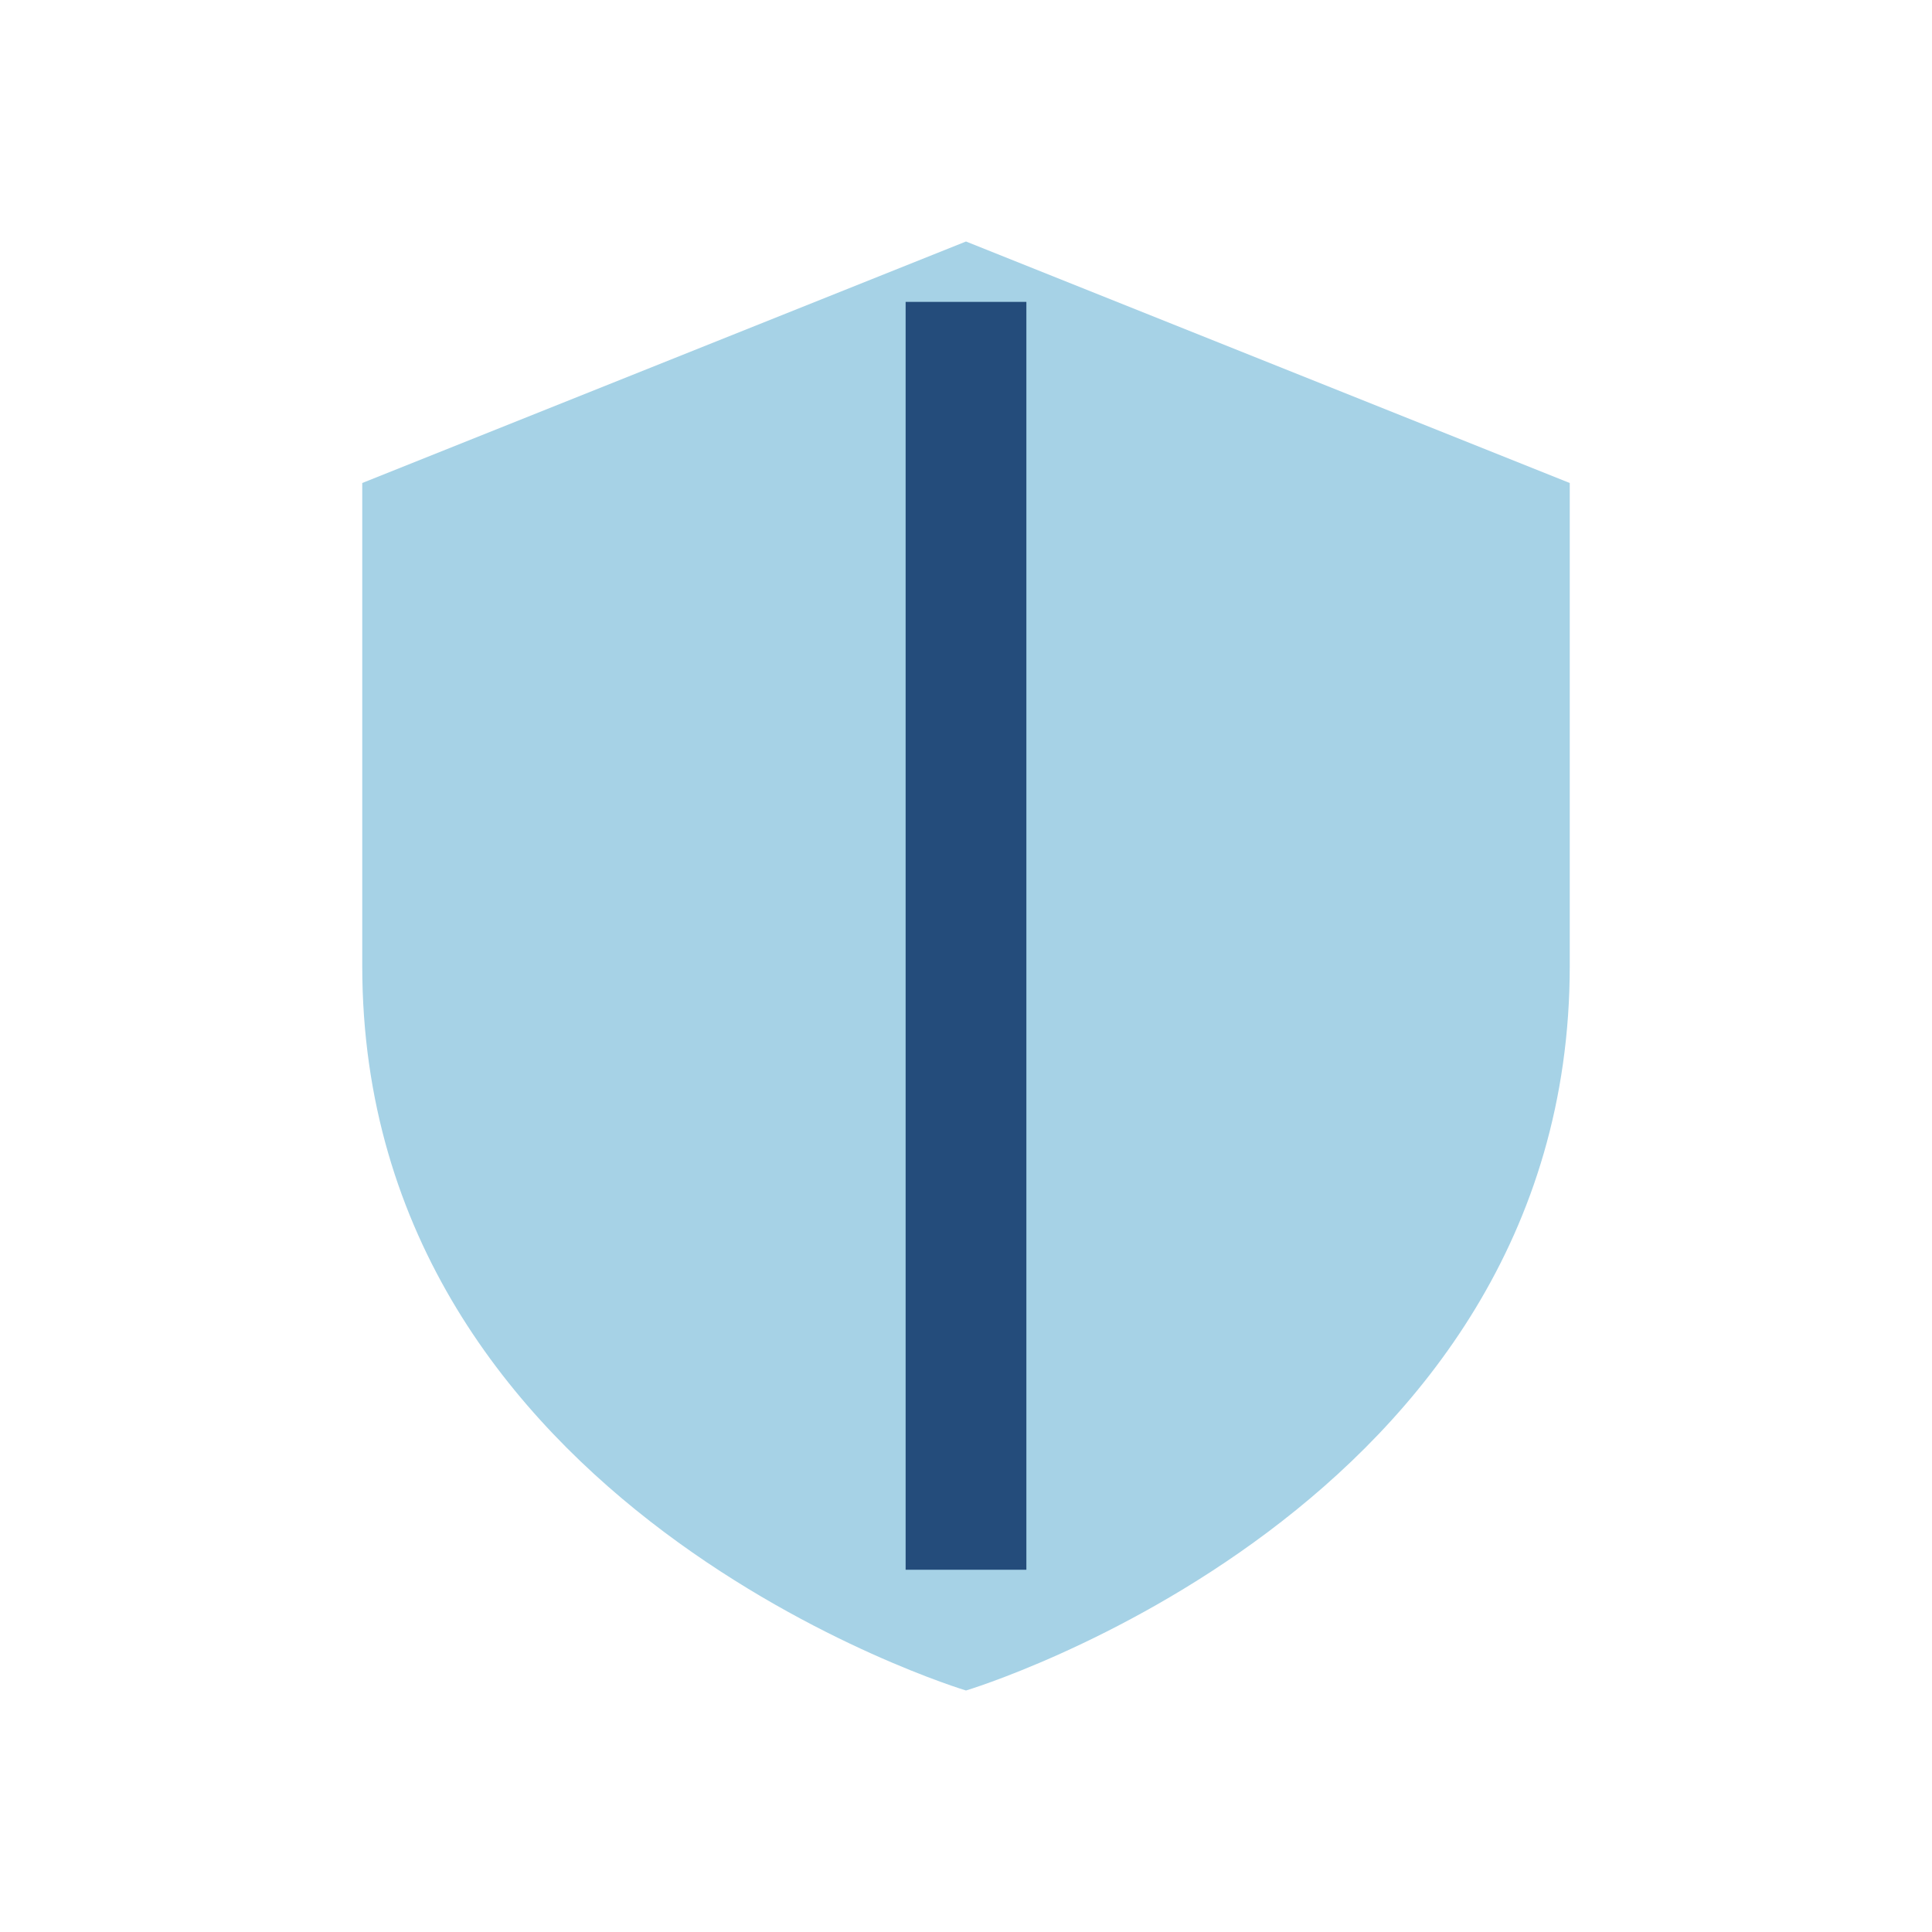 <?xml version="1.0" encoding="UTF-8"?>
<svg xmlns="http://www.w3.org/2000/svg" width="32" height="32" viewBox="0 0 32 32"><path d="M16 4l10 4v8c0 9-10 12-10 12S6 25 6 16V8z" fill="#A6D2E6"/><path d="M16 5v21" stroke="#244C7B" stroke-width="2"/></svg>